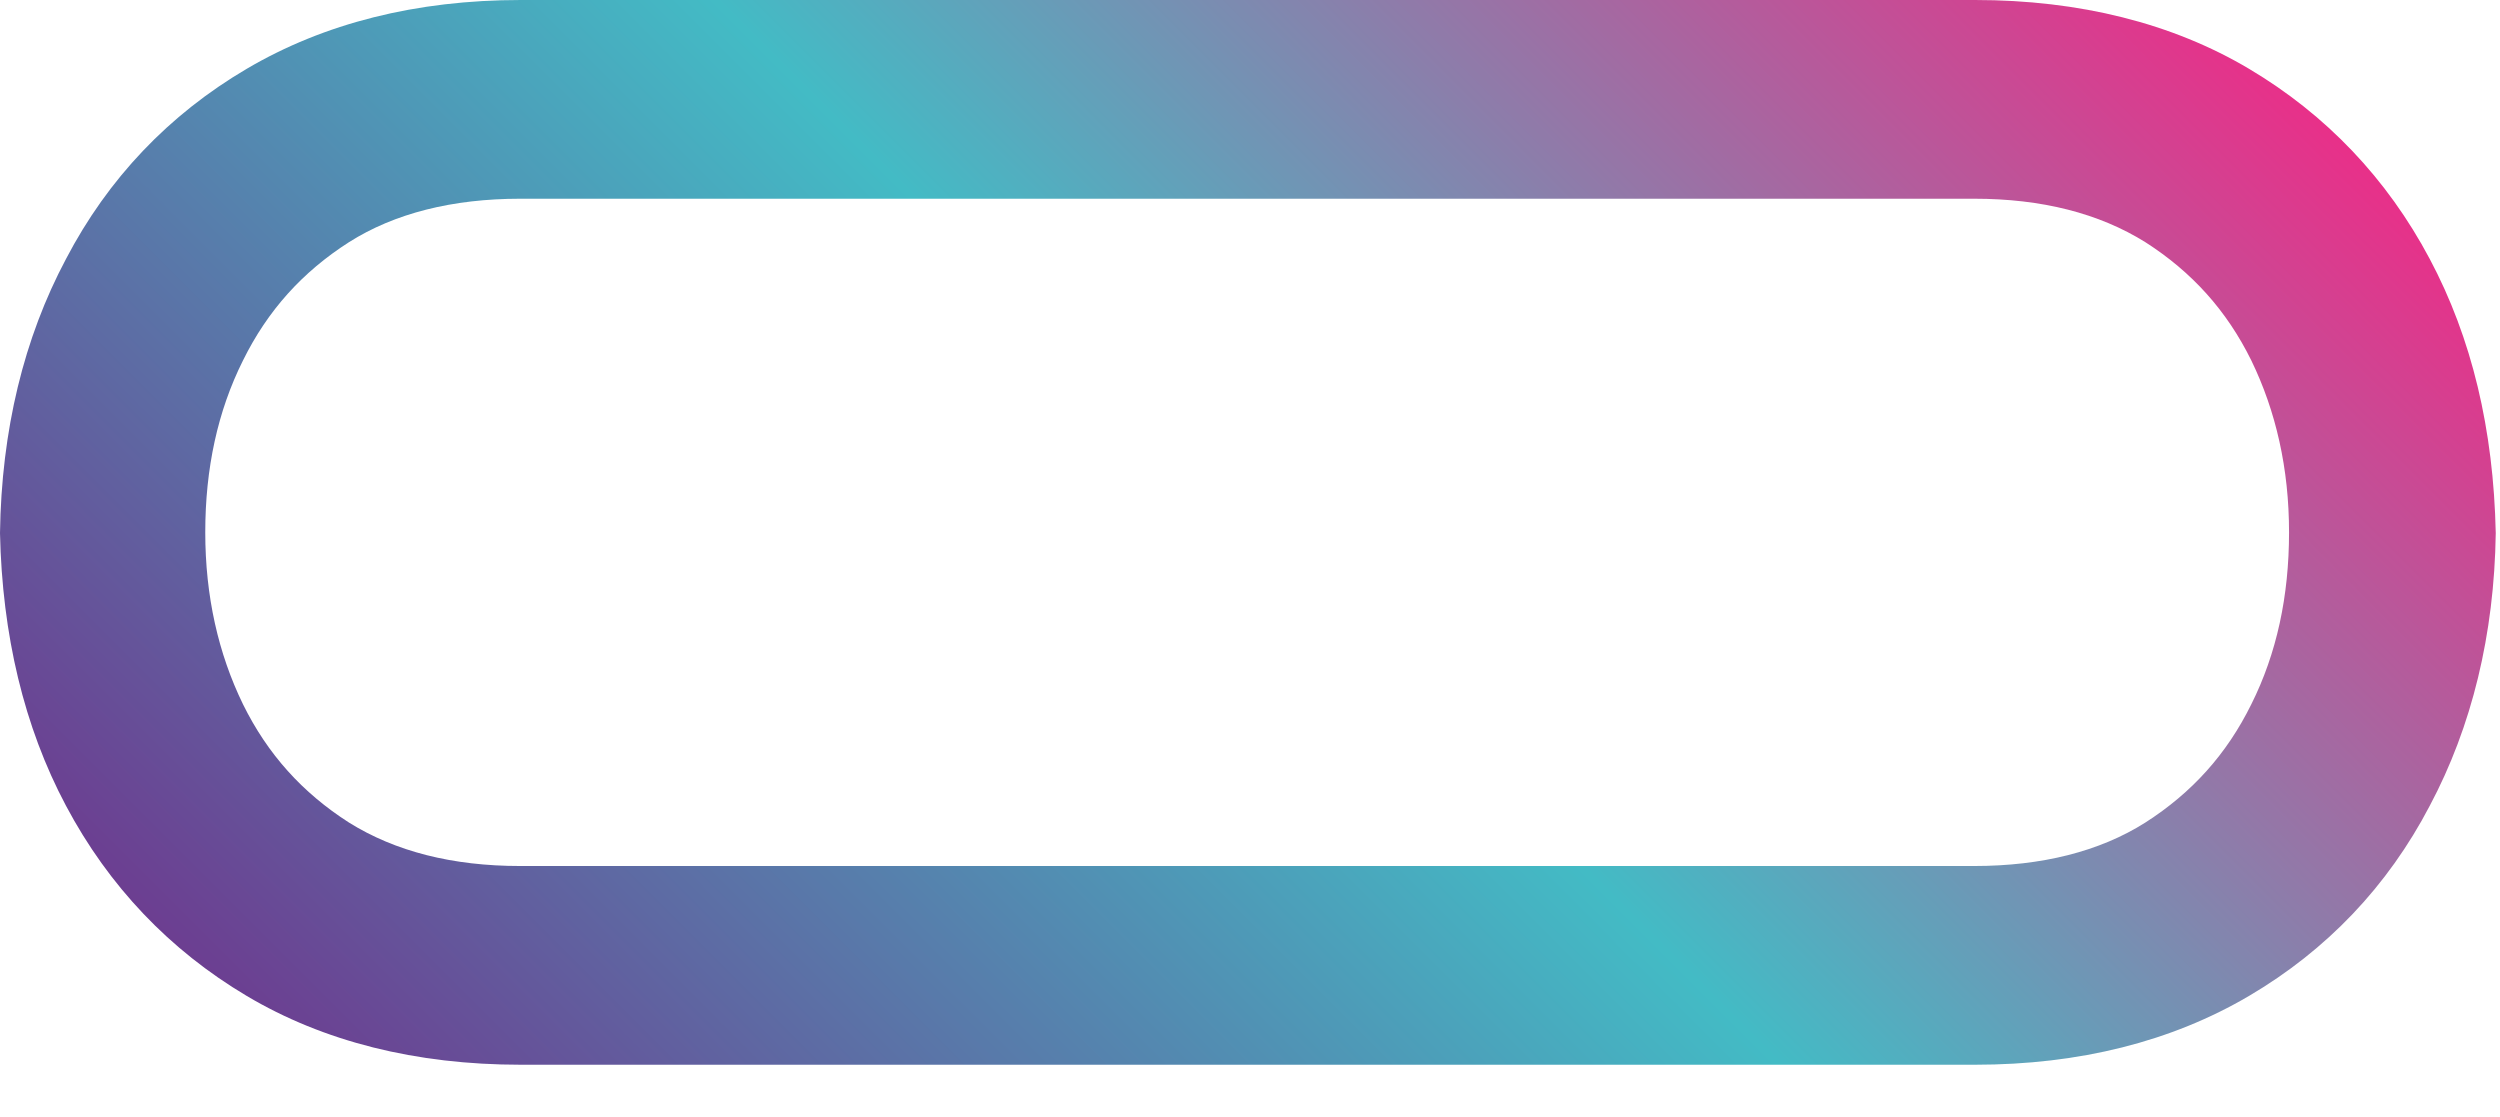 <?xml version="1.0" encoding="utf-8"?>
<svg xmlns="http://www.w3.org/2000/svg" fill="none" height="100%" overflow="visible" preserveAspectRatio="none" style="display: block;" viewBox="0 0 47 21" width="100%">
<path d="M45.679 4.868C44.875 3.354 43.729 2.154 42.284 1.295C40.839 0.436 39.093 0 37.13 0H9.79C7.827 0 6.095 0.436 4.636 1.295C3.177 2.154 2.032 3.354 1.241 4.868C0.45 6.354 0.027 8.086 0 10.022C0.041 11.931 0.45 13.663 1.241 15.149C2.045 16.663 3.191 17.863 4.636 18.722C6.081 19.581 7.813 20.017 9.79 20.017H37.13C39.093 20.017 40.825 19.581 42.284 18.722C43.743 17.863 44.888 16.663 45.679 15.149C46.47 13.663 46.893 11.931 46.92 10.022C46.879 8.072 46.47 6.354 45.679 4.868ZM42.325 13.24C41.861 14.181 41.207 14.904 40.334 15.463C39.475 16.008 38.384 16.281 37.116 16.281H9.777C8.509 16.281 7.431 16.008 6.559 15.463C5.686 14.904 5.032 14.181 4.568 13.24C4.104 12.286 3.859 11.208 3.859 10.008C3.859 8.809 4.091 7.731 4.568 6.777C5.032 5.836 5.686 5.113 6.559 4.554C7.418 4.009 8.509 3.736 9.777 3.736H37.116C38.384 3.736 39.461 4.009 40.334 4.554C41.207 5.113 41.861 5.836 42.325 6.777C42.788 7.731 43.034 8.809 43.034 10.008C43.034 11.208 42.802 12.286 42.325 13.24Z" fill="url(#paint0_linear_0_743)" id="Vector"/>
<defs>
<linearGradient gradientUnits="userSpaceOnUse" id="paint0_linear_0_743" x1="9.477" x2="37.43" y1="23.985" y2="-3.954">
<stop stop-color="#6C3E91"/>
<stop offset="0.5" stop-color="#43BBC5"/>
<stop offset="1" stop-color="#E83089"/>
</linearGradient>
</defs>
</svg>